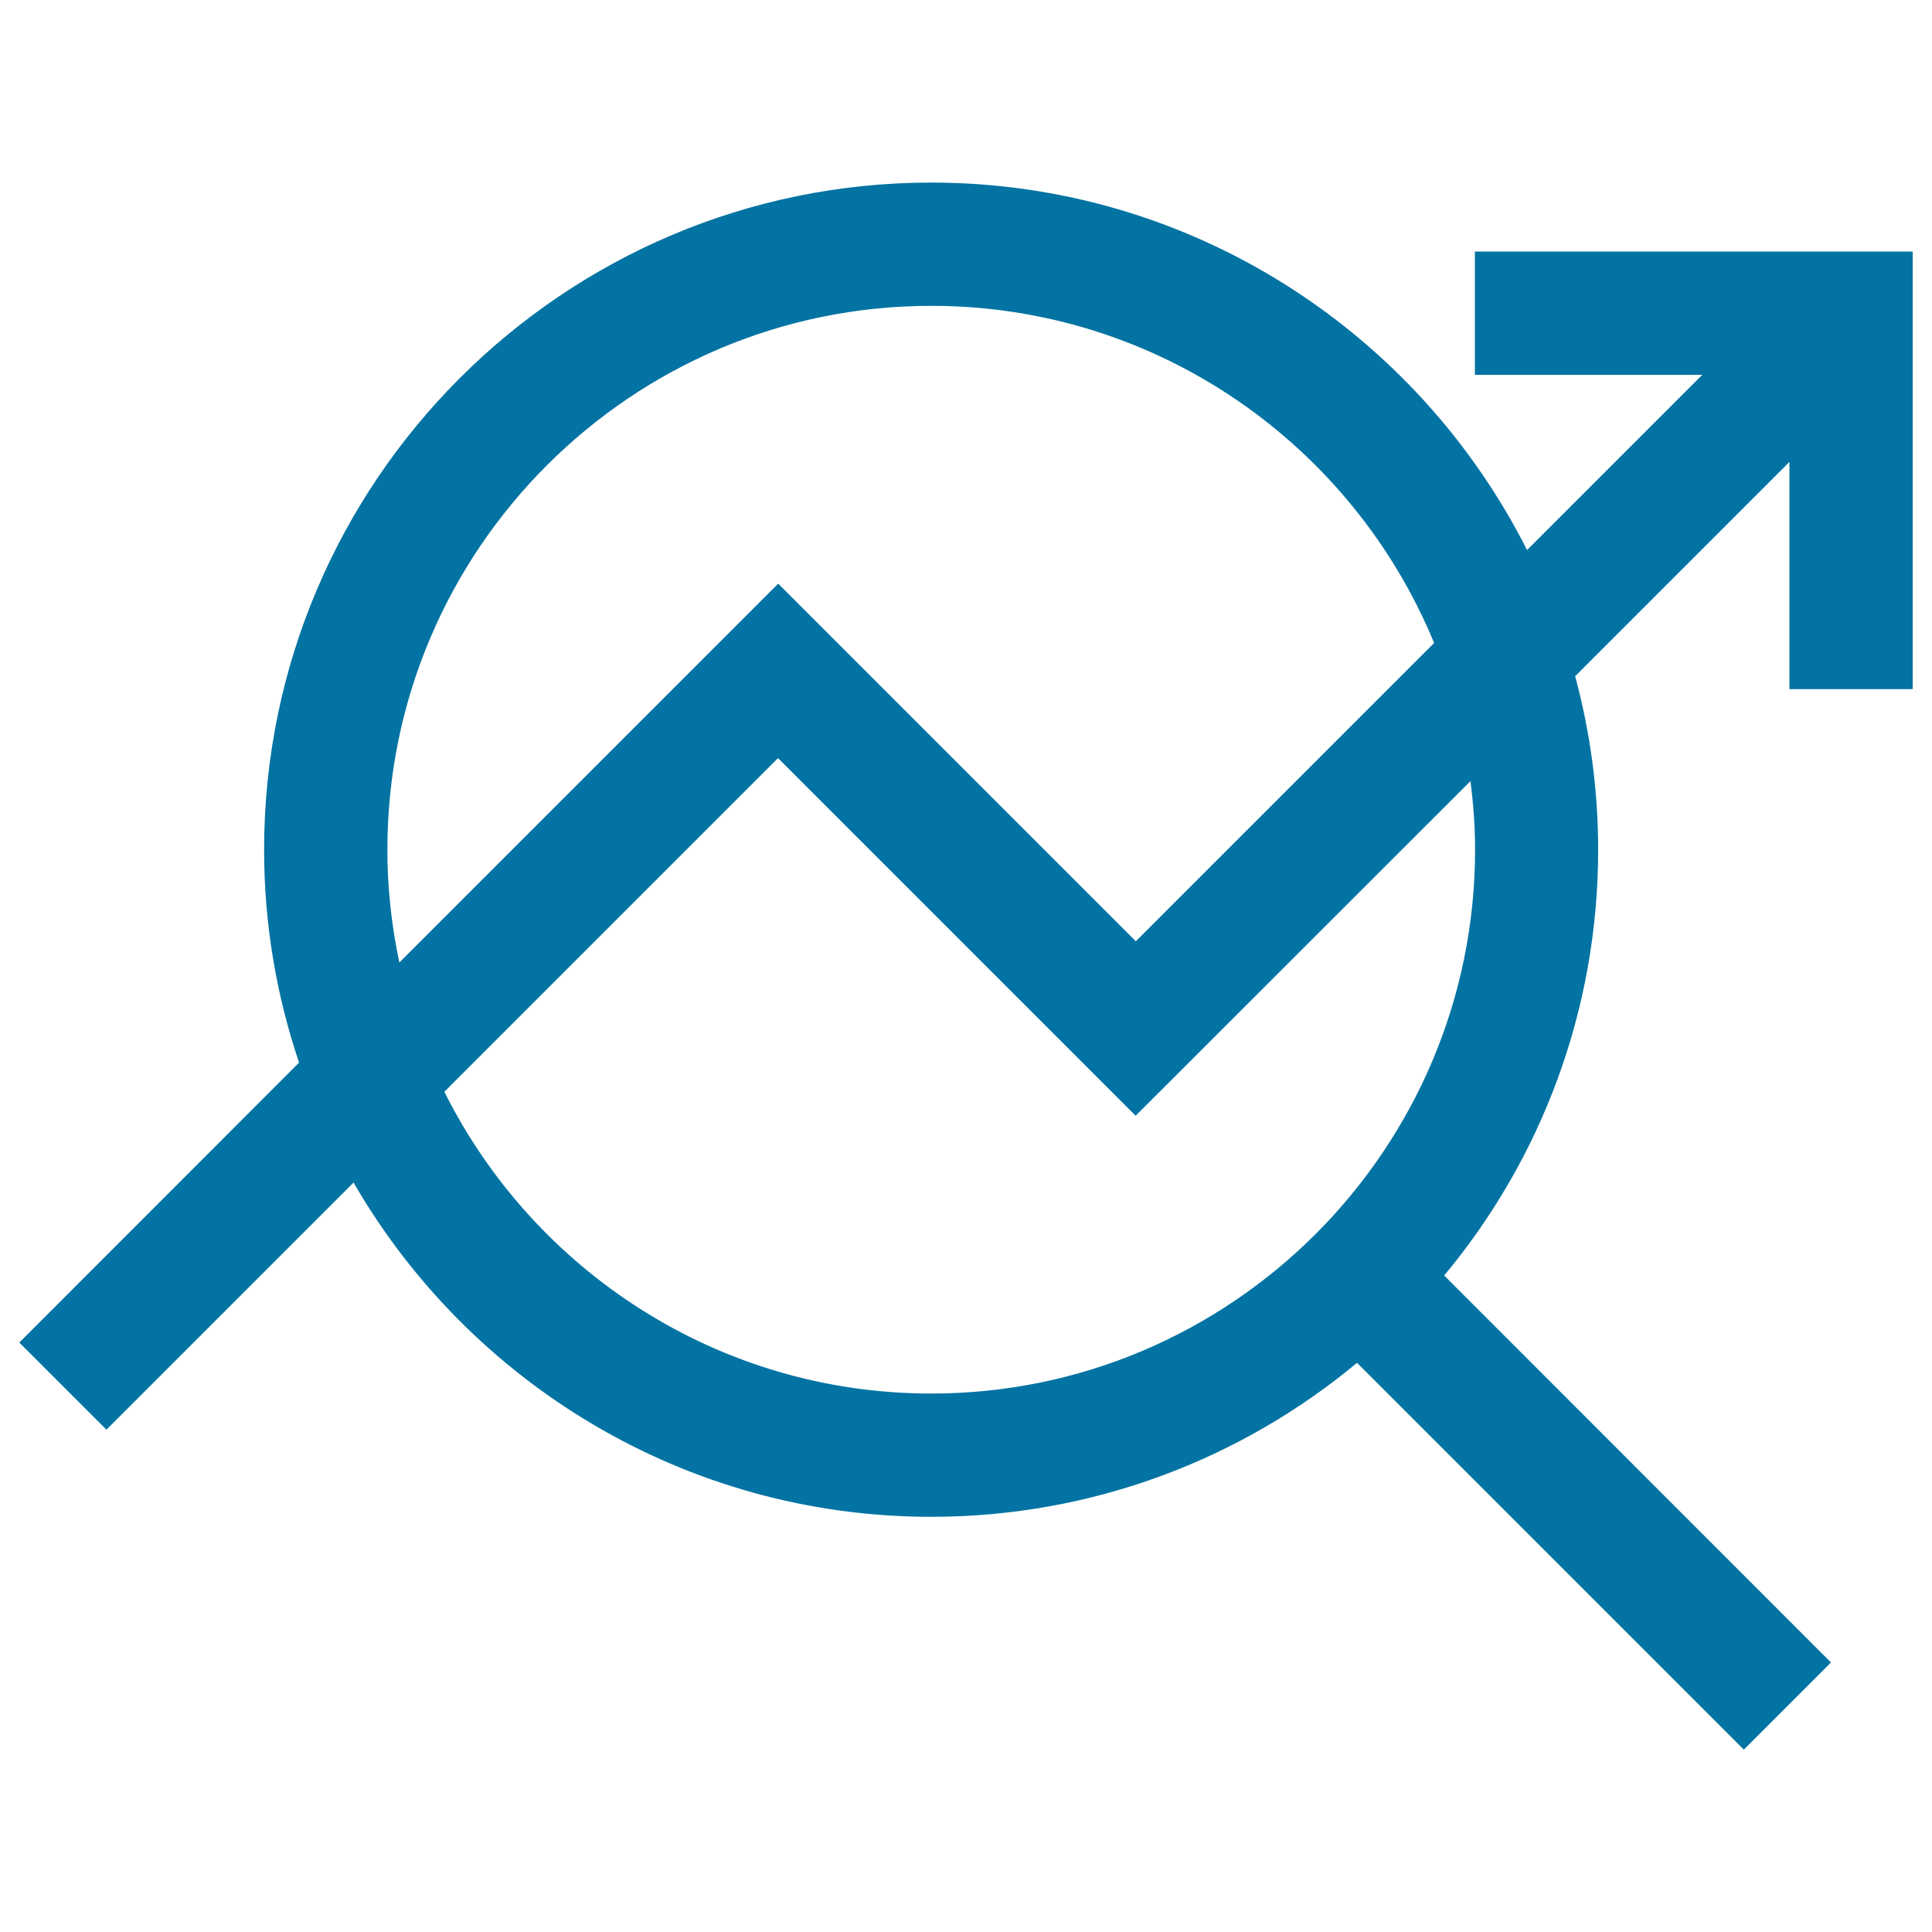 <svg xmlns="http://www.w3.org/2000/svg" viewBox="0 0 1000 1000" style="fill:#0273a2">
<title>Analytic SVG icon</title>
<path d="M990,356.7V130.2H763.4V194h117.7l-90.7,90.7C733.5,172,616.6,94.5,482,94.5c-190.4,0-345.3,154.9-345.3,345.3c0,38.5,6.4,75.6,18.1,110.2L10,694.9L55.1,740L183,612.1c59.7,103.3,171.4,173,299,173c83.7,0,160.6-30,220.4-79.7l200.2,200.2l45.1-45.1L747.5,660.2c49.8-59.8,79.7-136.7,79.7-220.4c0-31.1-4.2-61.2-11.9-89.8l110.9-110.9v117.6L990,356.7L990,356.7z M200.5,439.8c0-155.2,126.3-281.5,281.5-281.5c117.4,0,218.1,72.2,260.3,174.5L587.9,487.2L402.8,302.1L206.7,498.2C202.7,479.3,200.5,459.8,200.5,439.8z M763.5,439.8c0,155.2-126.3,281.5-281.5,281.5c-110.2,0-205.8-63.7-252-156.2l172.7-172.7l185.1,185.1l173.3-173.2C762.6,415.8,763.5,427.7,763.5,439.8z"/>
</svg>